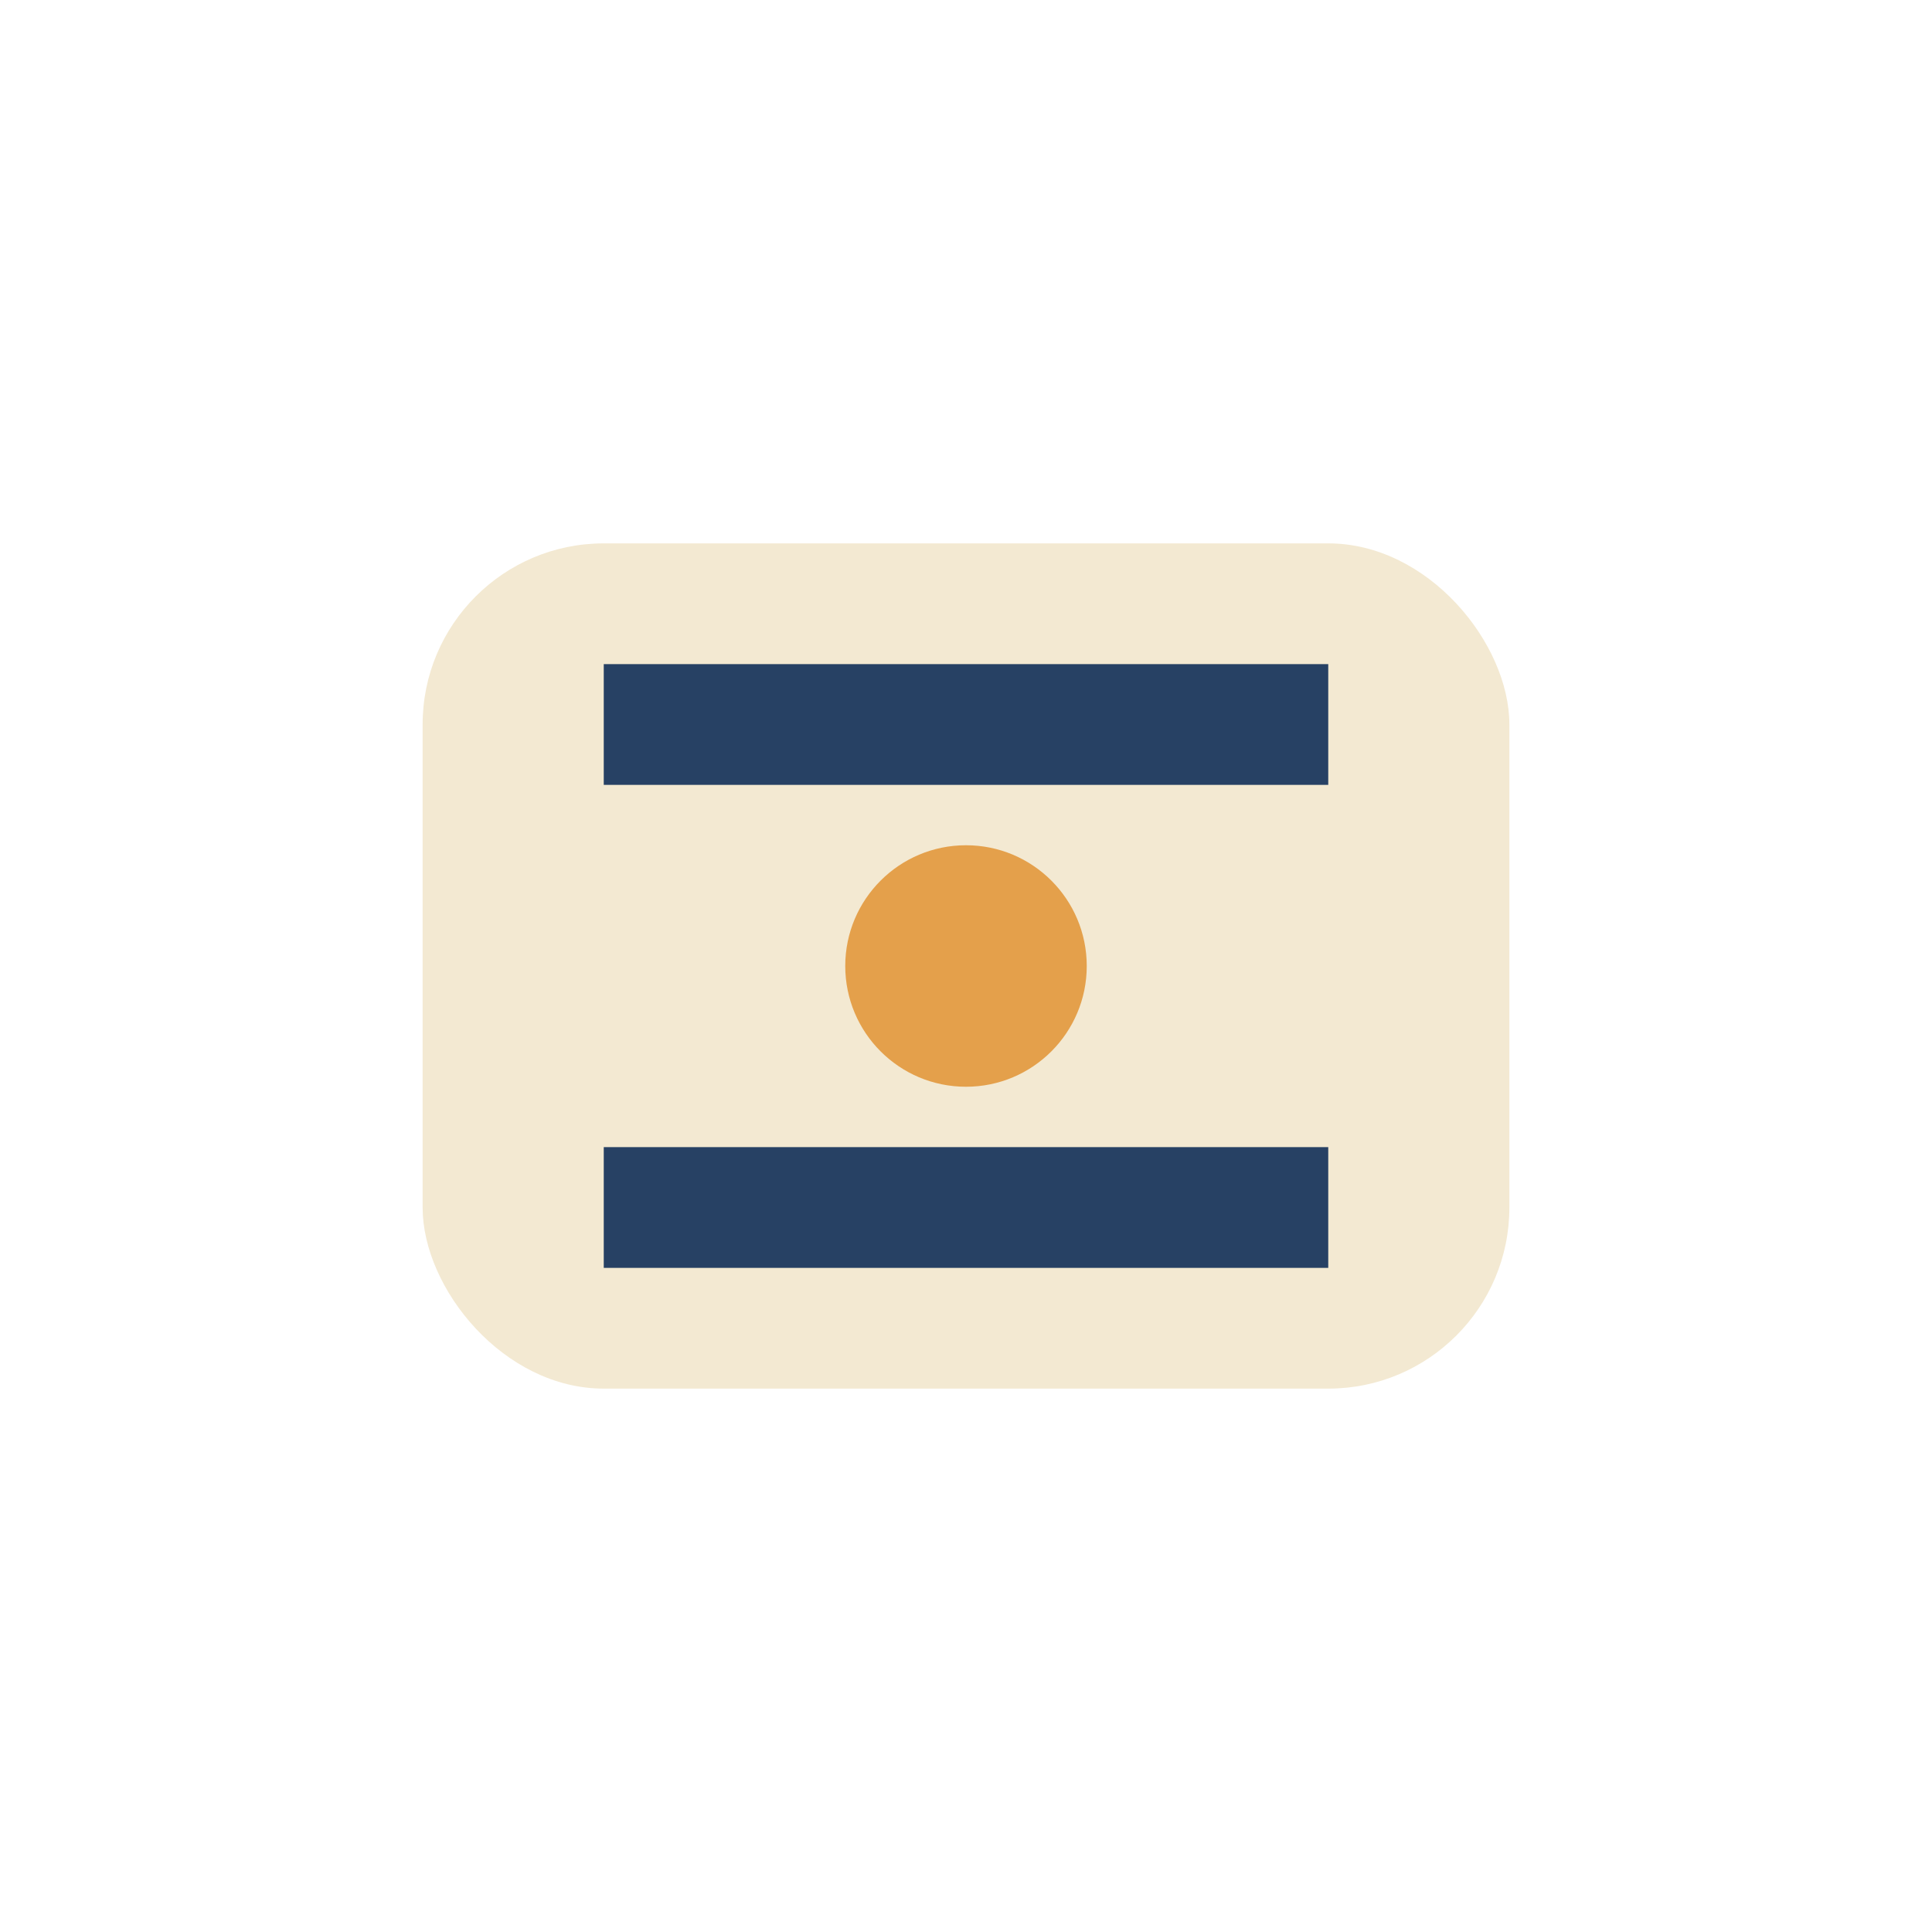 <?xml version="1.0" encoding="UTF-8"?>
<svg xmlns="http://www.w3.org/2000/svg" width="32" height="32" viewBox="0 0 32 32"><rect x="7" y="9" width="18" height="14" rx="3" fill="#F3E9D2"/><path d="M10 12h12M10 20h12" stroke="#274164" stroke-width="2"/><circle cx="16" cy="16" r="2" fill="#E4A04B"/></svg>